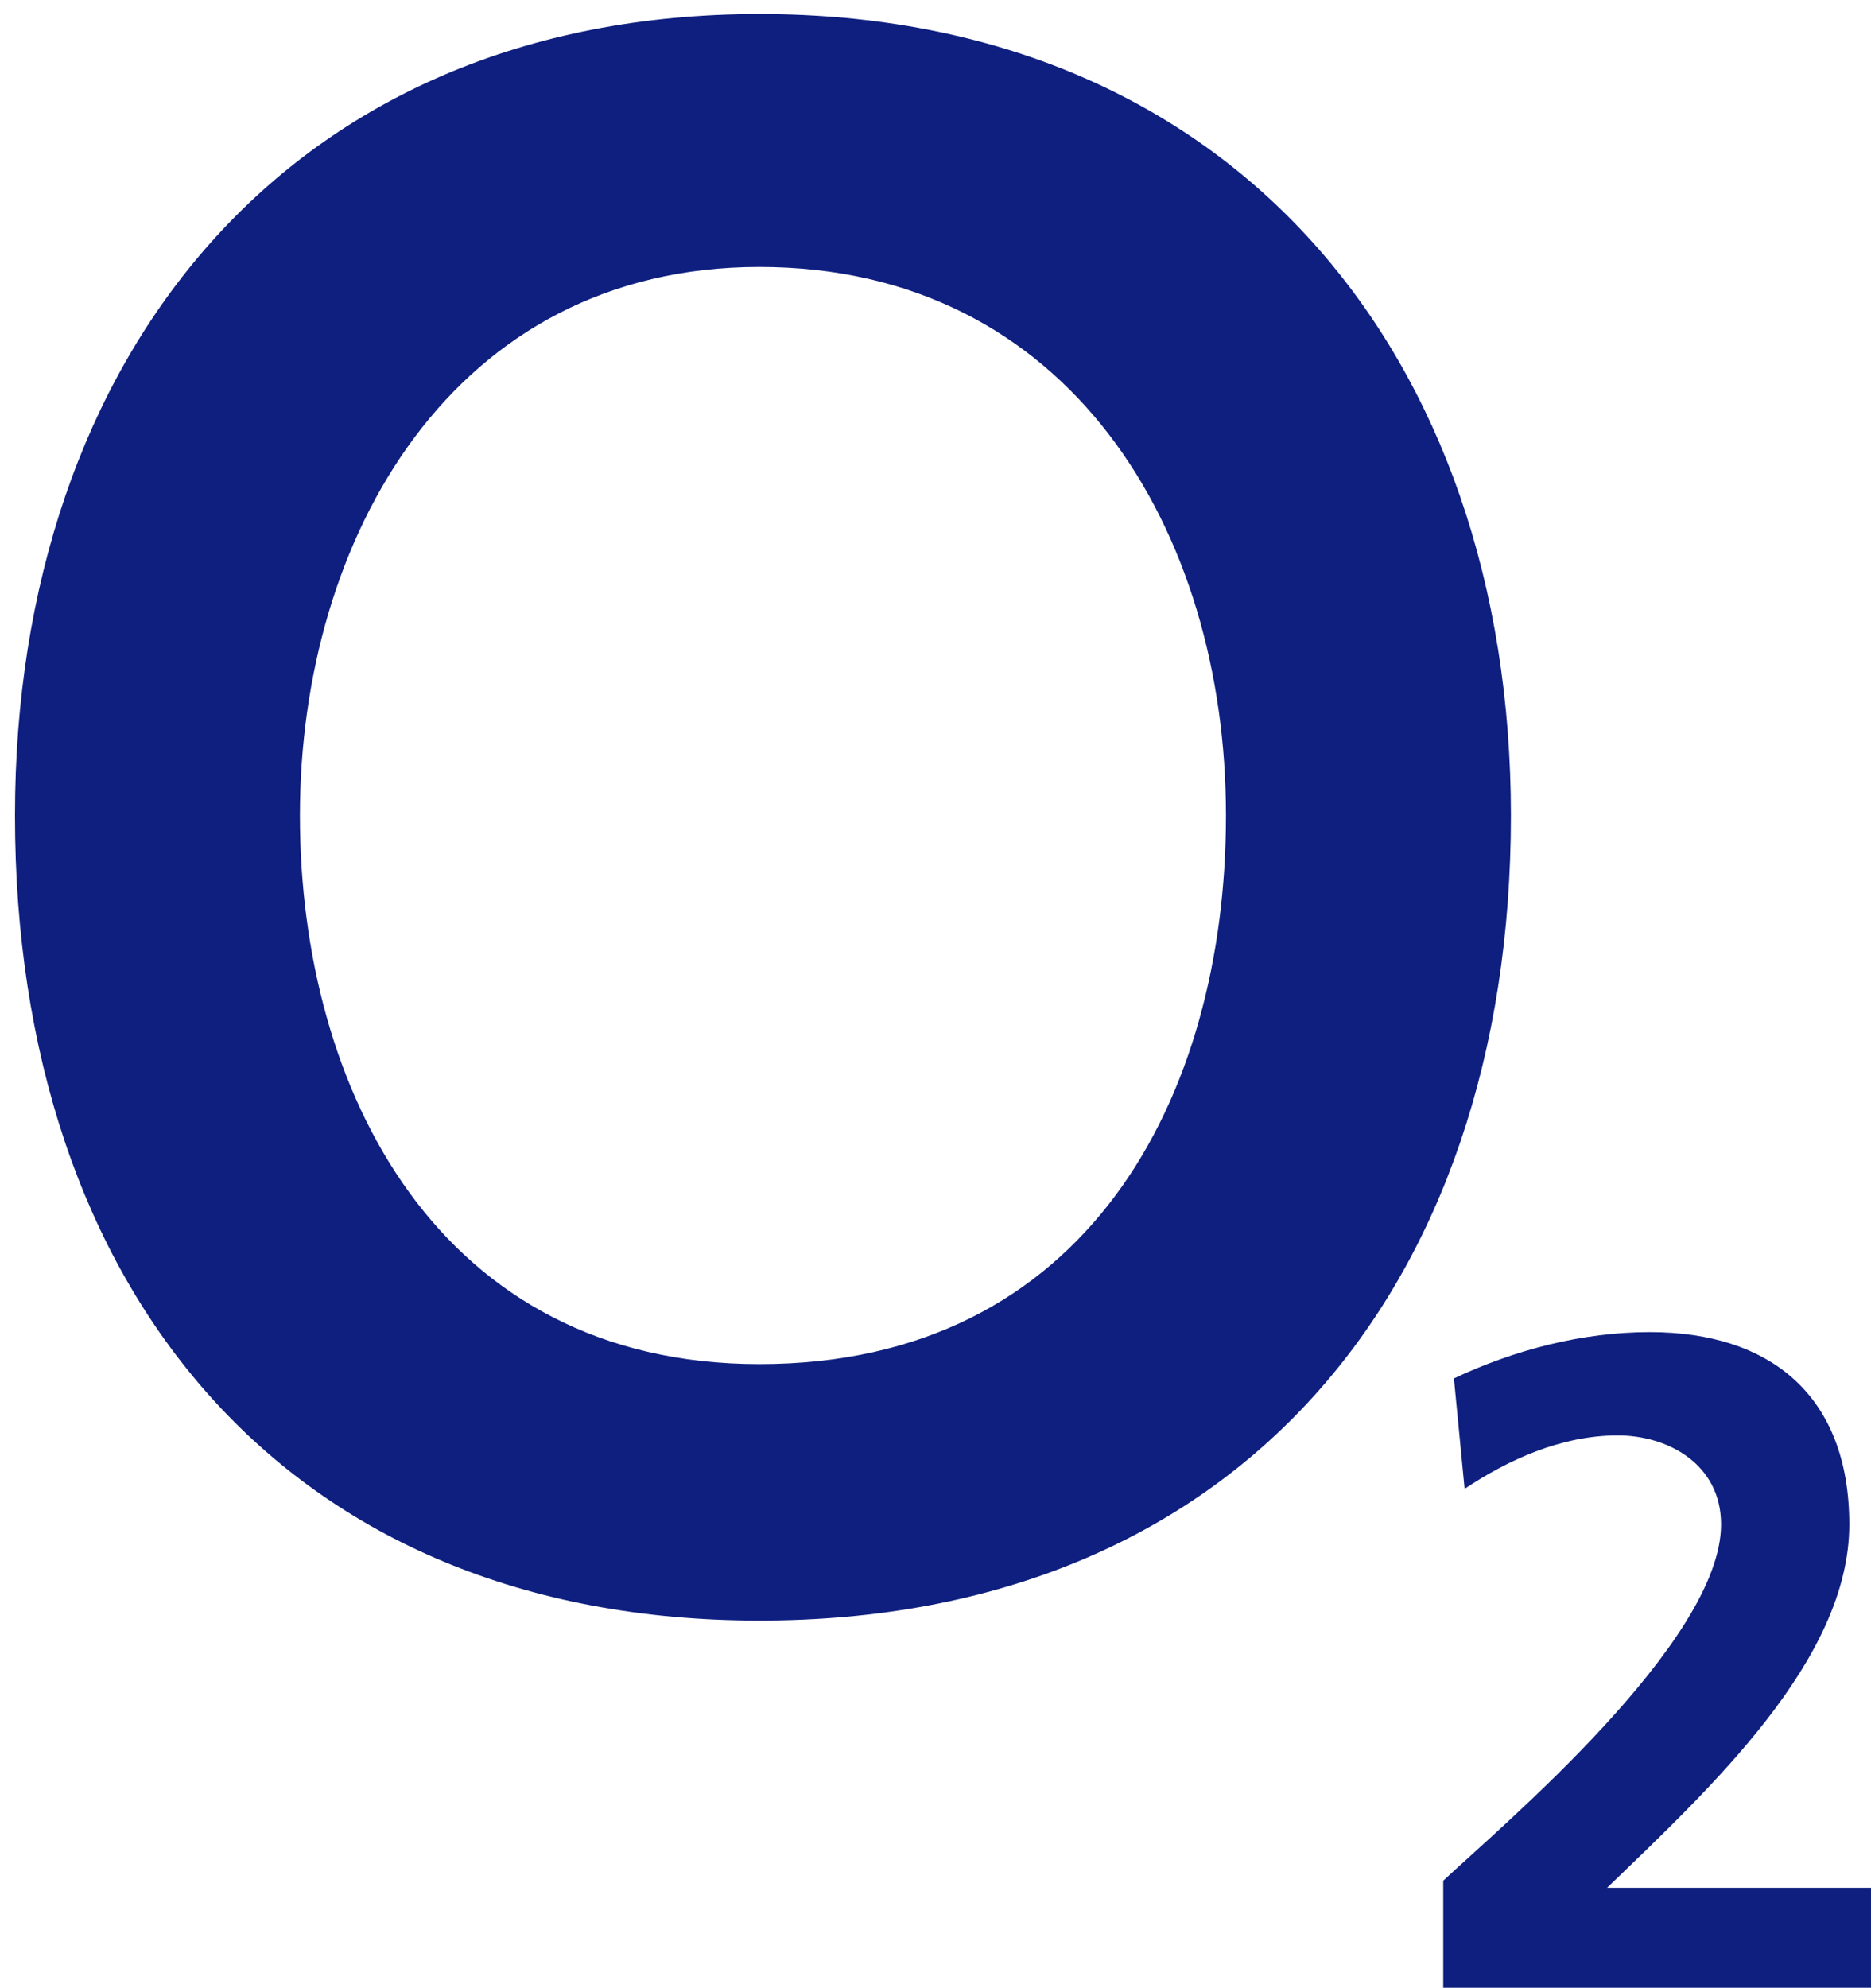 <?xml version="1.0" encoding="UTF-8"?>
<svg xmlns="http://www.w3.org/2000/svg" xmlns:v="https://vecta.io/nano" viewBox="0 0 110.656 117.546" height="444.268" width="418.227">
  <defs>
    <clipPath id="A">
      <rect ry=".213" rx=".366" y="26.321" x="39.245" height="444.269" width="418.228" opacity=".482" fill="#1dc8a2" stroke-width="1.002"></rect>
    </clipPath>
  </defs>
  <g clip-path="url(#A)" transform="matrix(.265 0 0 .265 -10.384 -6.964)" fill-rule="evenodd">
    <path opacity="0" fill="#fff" d="M500 0v500H0V0z"></path>
    <g fill="#0e1f7f">
      <path d="M106.12 208.266c0-62.003 34.182-122.416 102.544-122.416 69.156 0 104.132 58.824 104.132 122.416 0 62.797-31 122.417-104.132 122.417-71.542 0-102.544-61.2-102.544-122.417zm-63.593 0c0 105.724 60.414 179.652 166.137 179.652 106.52 0 167.727-73.928 167.727-179.652 0-102.543-62.004-178.855-167.727-178.855-104.928 0-166.137 76.312-166.137 178.855zM361.287 470.6v-24.643c12.72-11.926 62.004-53.262 62.004-79.495 0-13.513-11.924-19.87-23.052-19.87-12.72 0-24.643 5.563-34.183 11.926l-2.384-24.643c13.515-6.363 28.617-10.335 43.72-10.335 27.026 0 44.516 14.307 44.516 42.922 0 30.2-31 58.824-54.056 81.086h59.62V470.6z"></path>
    </g>
  </g>
</svg>
